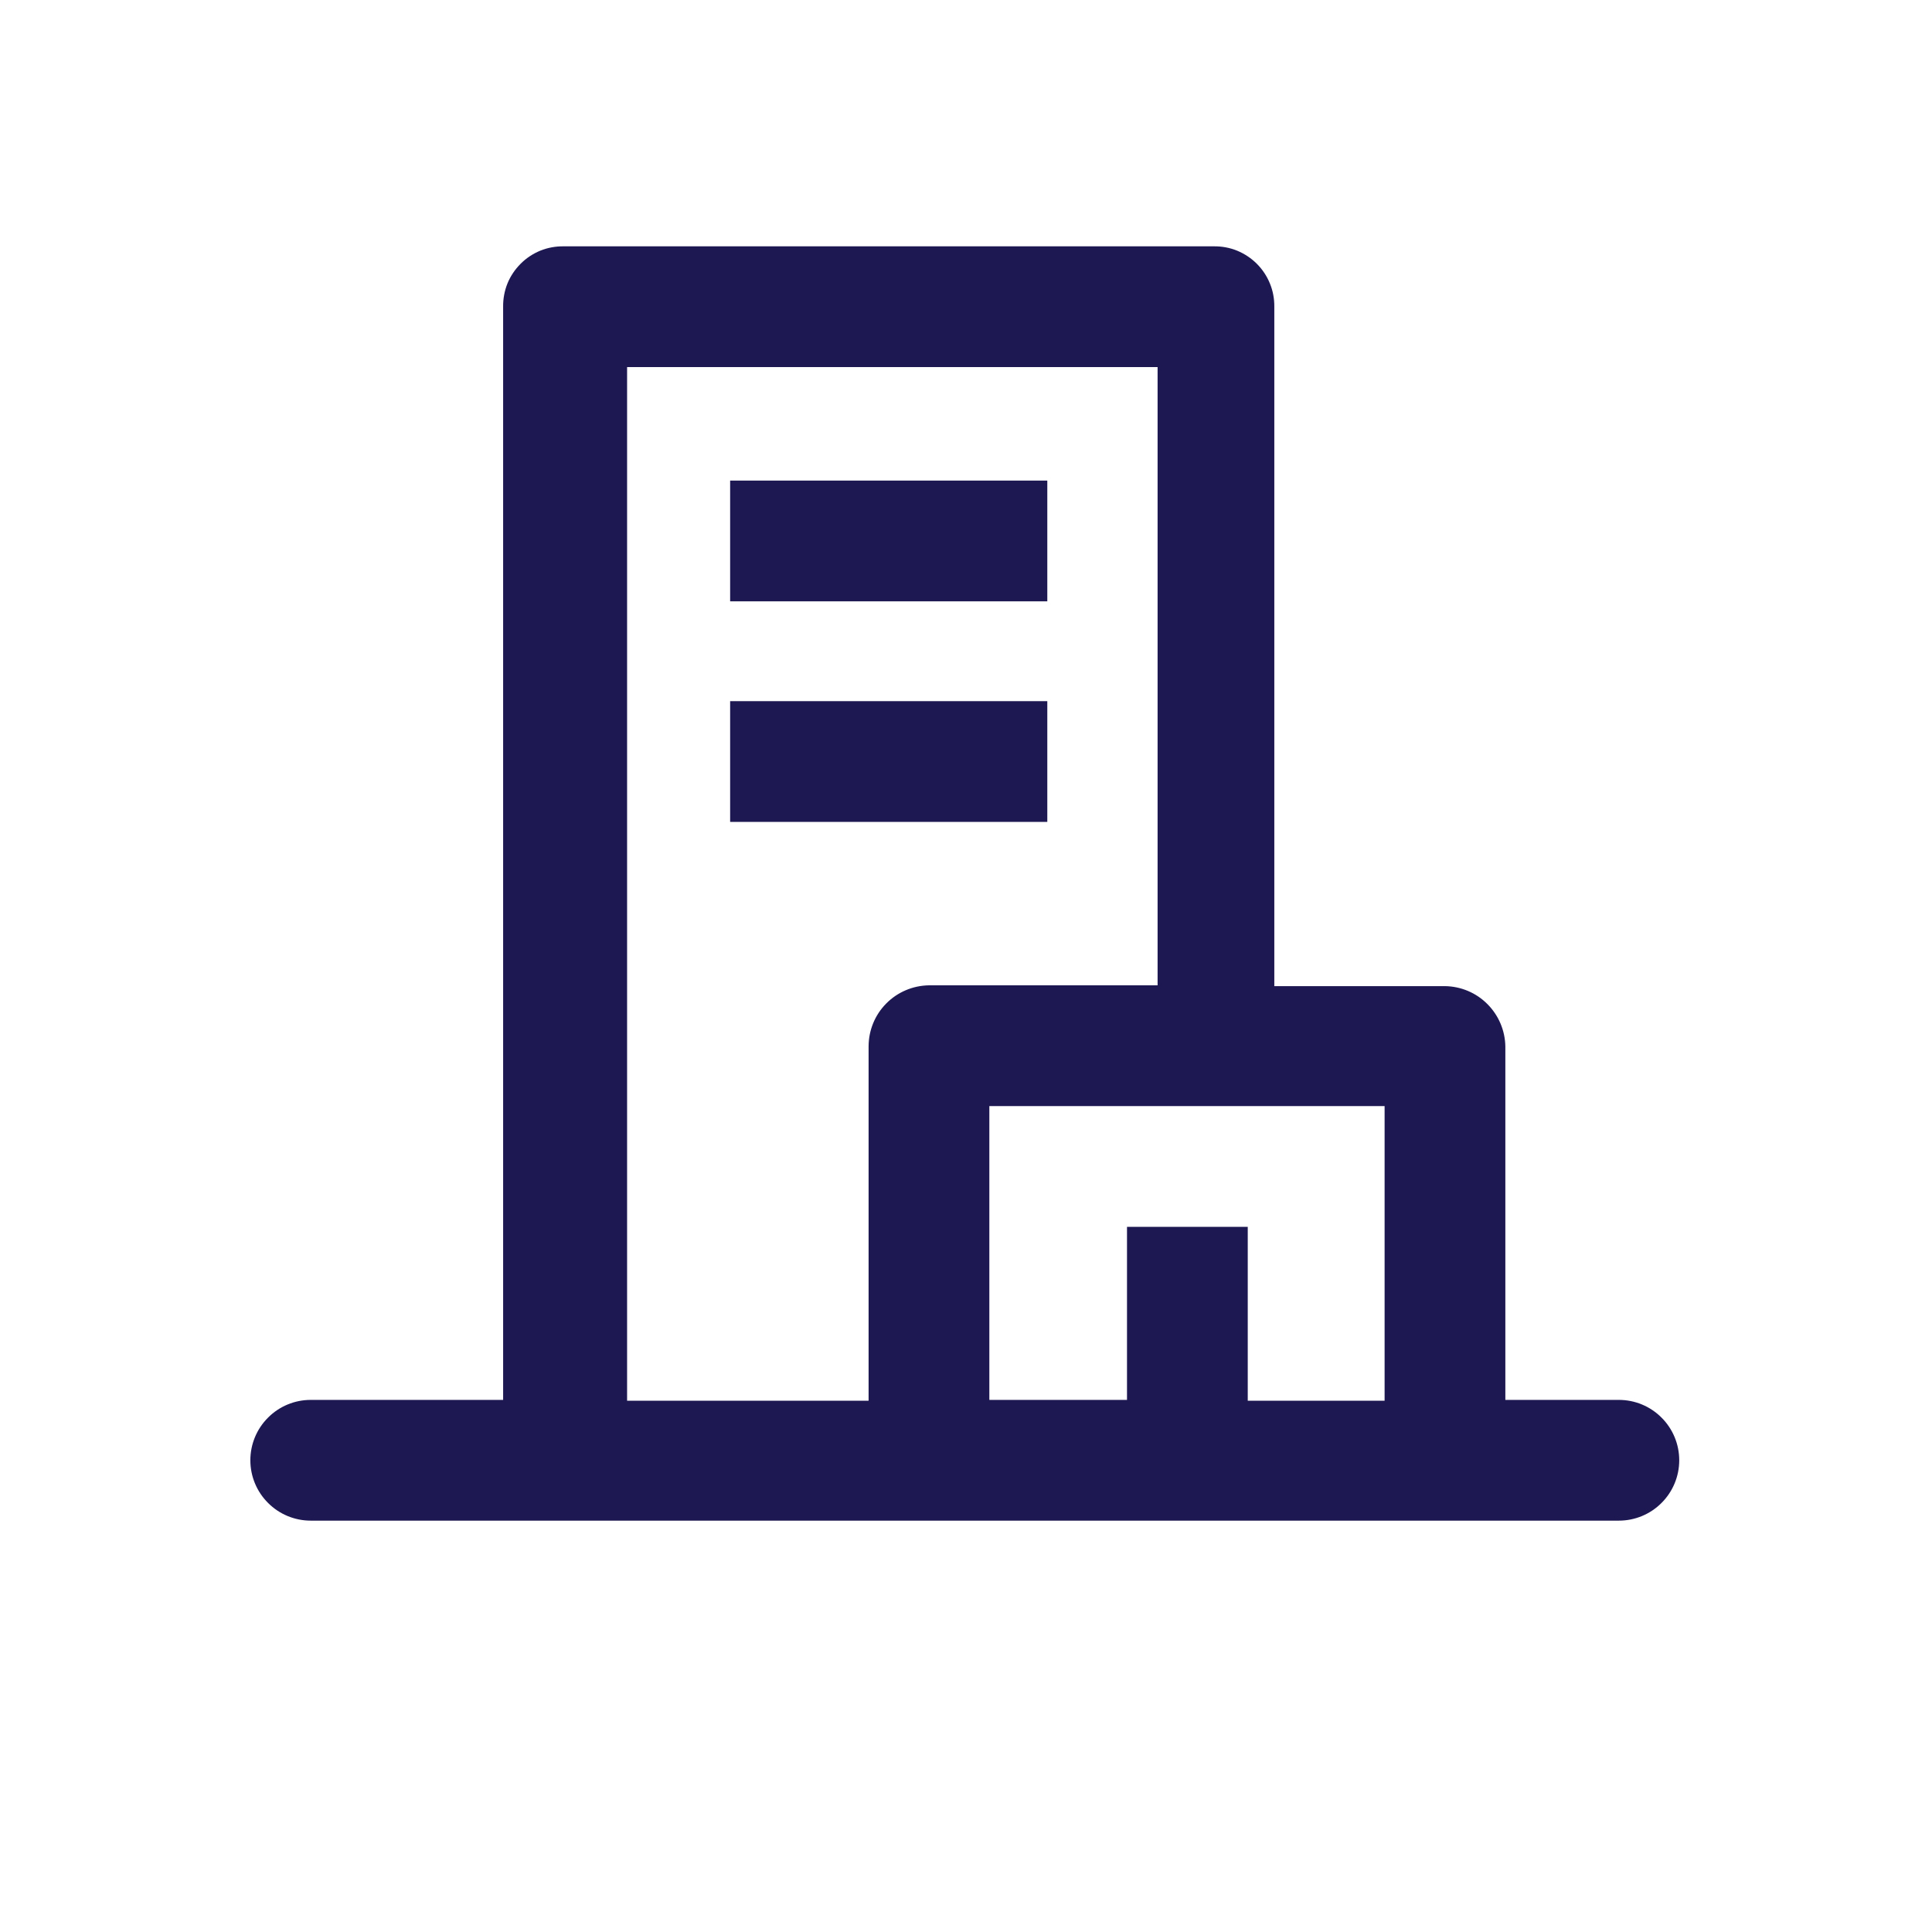 <svg width="24" height="24" viewBox="0 0 24 24" fill="none" xmlns="http://www.w3.org/2000/svg">
<path d="M13.01 8.71H9.07V10.21H13.01V8.71Z" fill="#1E1852"/>
<path d="M13.01 5.97H9.07V7.47H13.01V5.97Z" fill="#1E1852"/>
<path d="M20.11 17.39H18.7V13C18.697 12.802 18.617 12.613 18.477 12.473C18.337 12.332 18.148 12.253 17.95 12.25H15.83V3.81C15.831 3.711 15.813 3.613 15.775 3.521C15.738 3.43 15.683 3.347 15.613 3.277C15.543 3.207 15.46 3.152 15.368 3.114C15.277 3.077 15.179 3.059 15.08 3.06H7C6.901 3.059 6.803 3.077 6.711 3.114C6.62 3.152 6.536 3.207 6.467 3.277C6.397 3.347 6.341 3.43 6.304 3.521C6.267 3.613 6.249 3.711 6.25 3.81V17.39H3.86C3.661 17.39 3.47 17.469 3.33 17.61C3.189 17.75 3.11 17.941 3.11 18.14C3.11 18.339 3.189 18.53 3.33 18.67C3.47 18.811 3.661 18.89 3.86 18.89H20.11C20.309 18.89 20.5 18.811 20.64 18.67C20.781 18.53 20.86 18.339 20.86 18.14C20.86 17.941 20.781 17.75 20.64 17.61C20.5 17.469 20.309 17.39 20.11 17.39ZM10.79 13V17.4H7.79V4.56H14.38V12.24H11.54C11.34 12.243 11.149 12.324 11.009 12.466C10.868 12.608 10.79 12.8 10.79 13ZM17.2 17.4H15.5V15.24H14V17.39H12.29V13.74H17.2V17.4Z" fill="#1E1852"/>
</svg>
